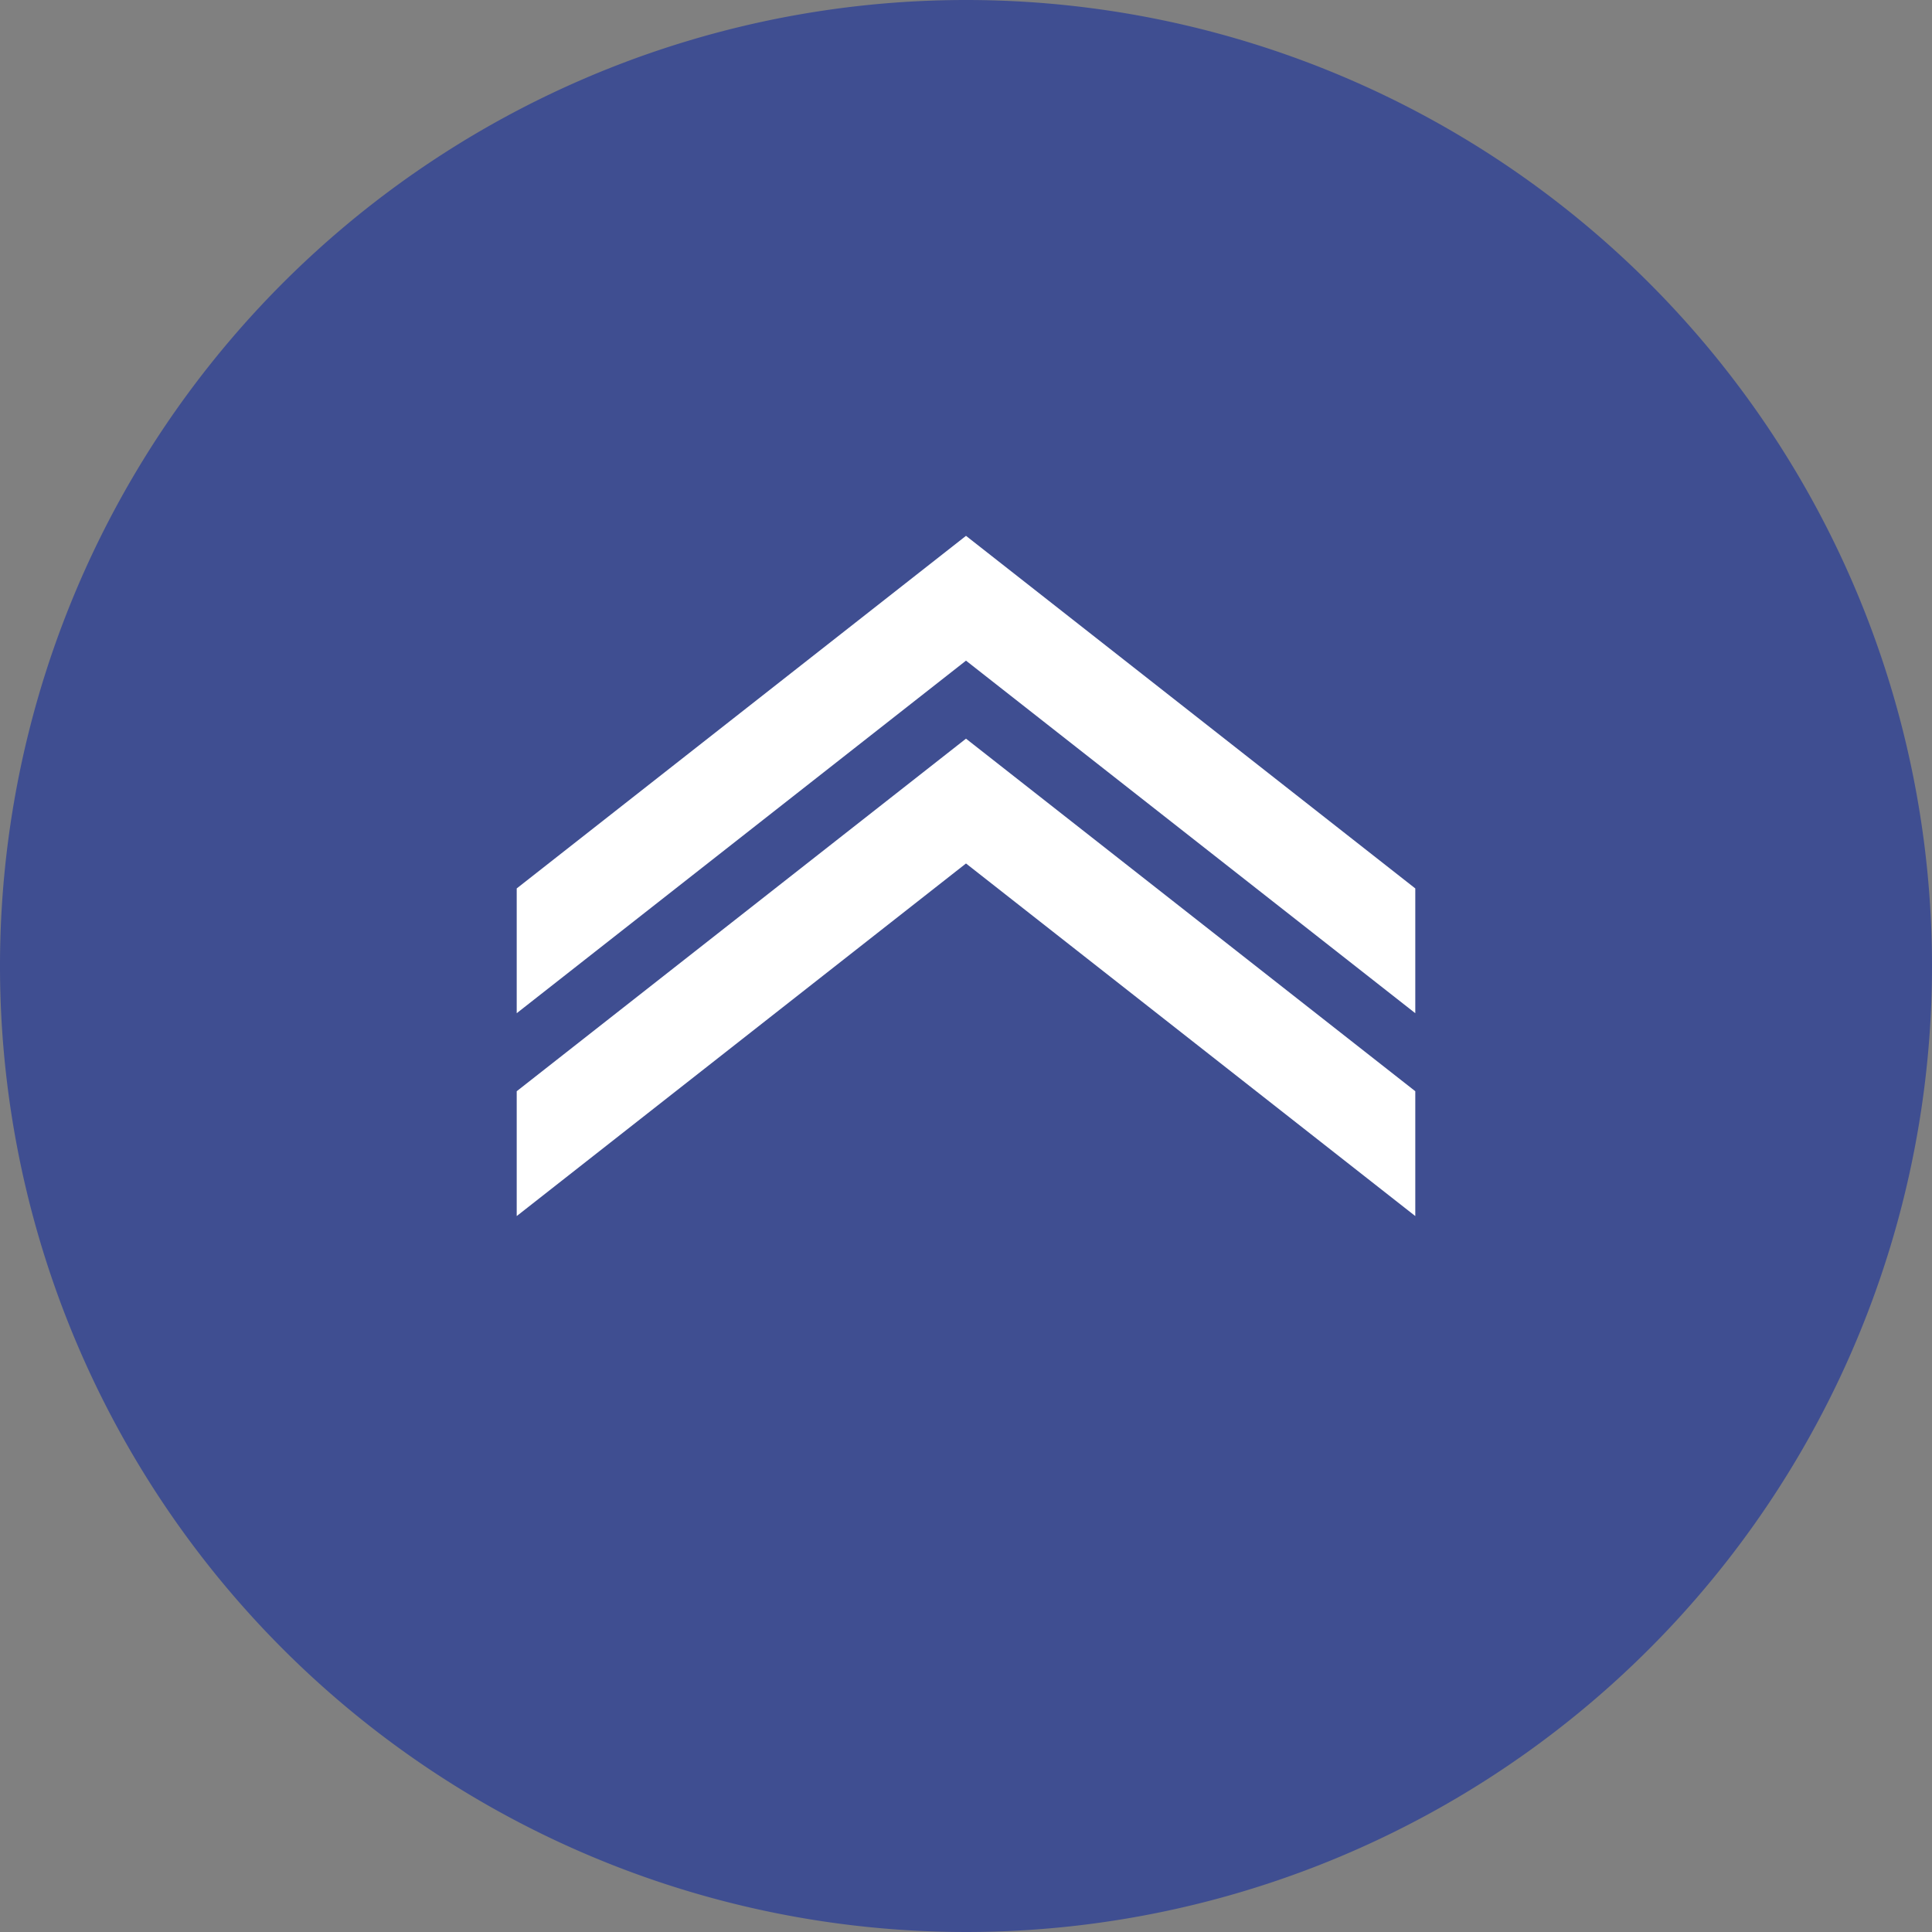 <svg xmlns="http://www.w3.org/2000/svg" viewBox="0 0 60 60"><rect x="0" y="0" width="60" height="60" fill="#808080" stroke="none"/><path d="M30 0a30 30 0 1 0 30 30A30 30 0 0 0 30 0z" fill="#3f4e91"/><path fill="#fff" d="M16.047 33.889v3.877L30 26.816l13.953 10.95v-3.877L30 22.94 16.047 33.889z"/><path fill="#fff" d="M16.047 27.591v3.875L30 20.517l13.953 10.949v-3.875L30 16.641l-13.953 10.95z"/></svg>